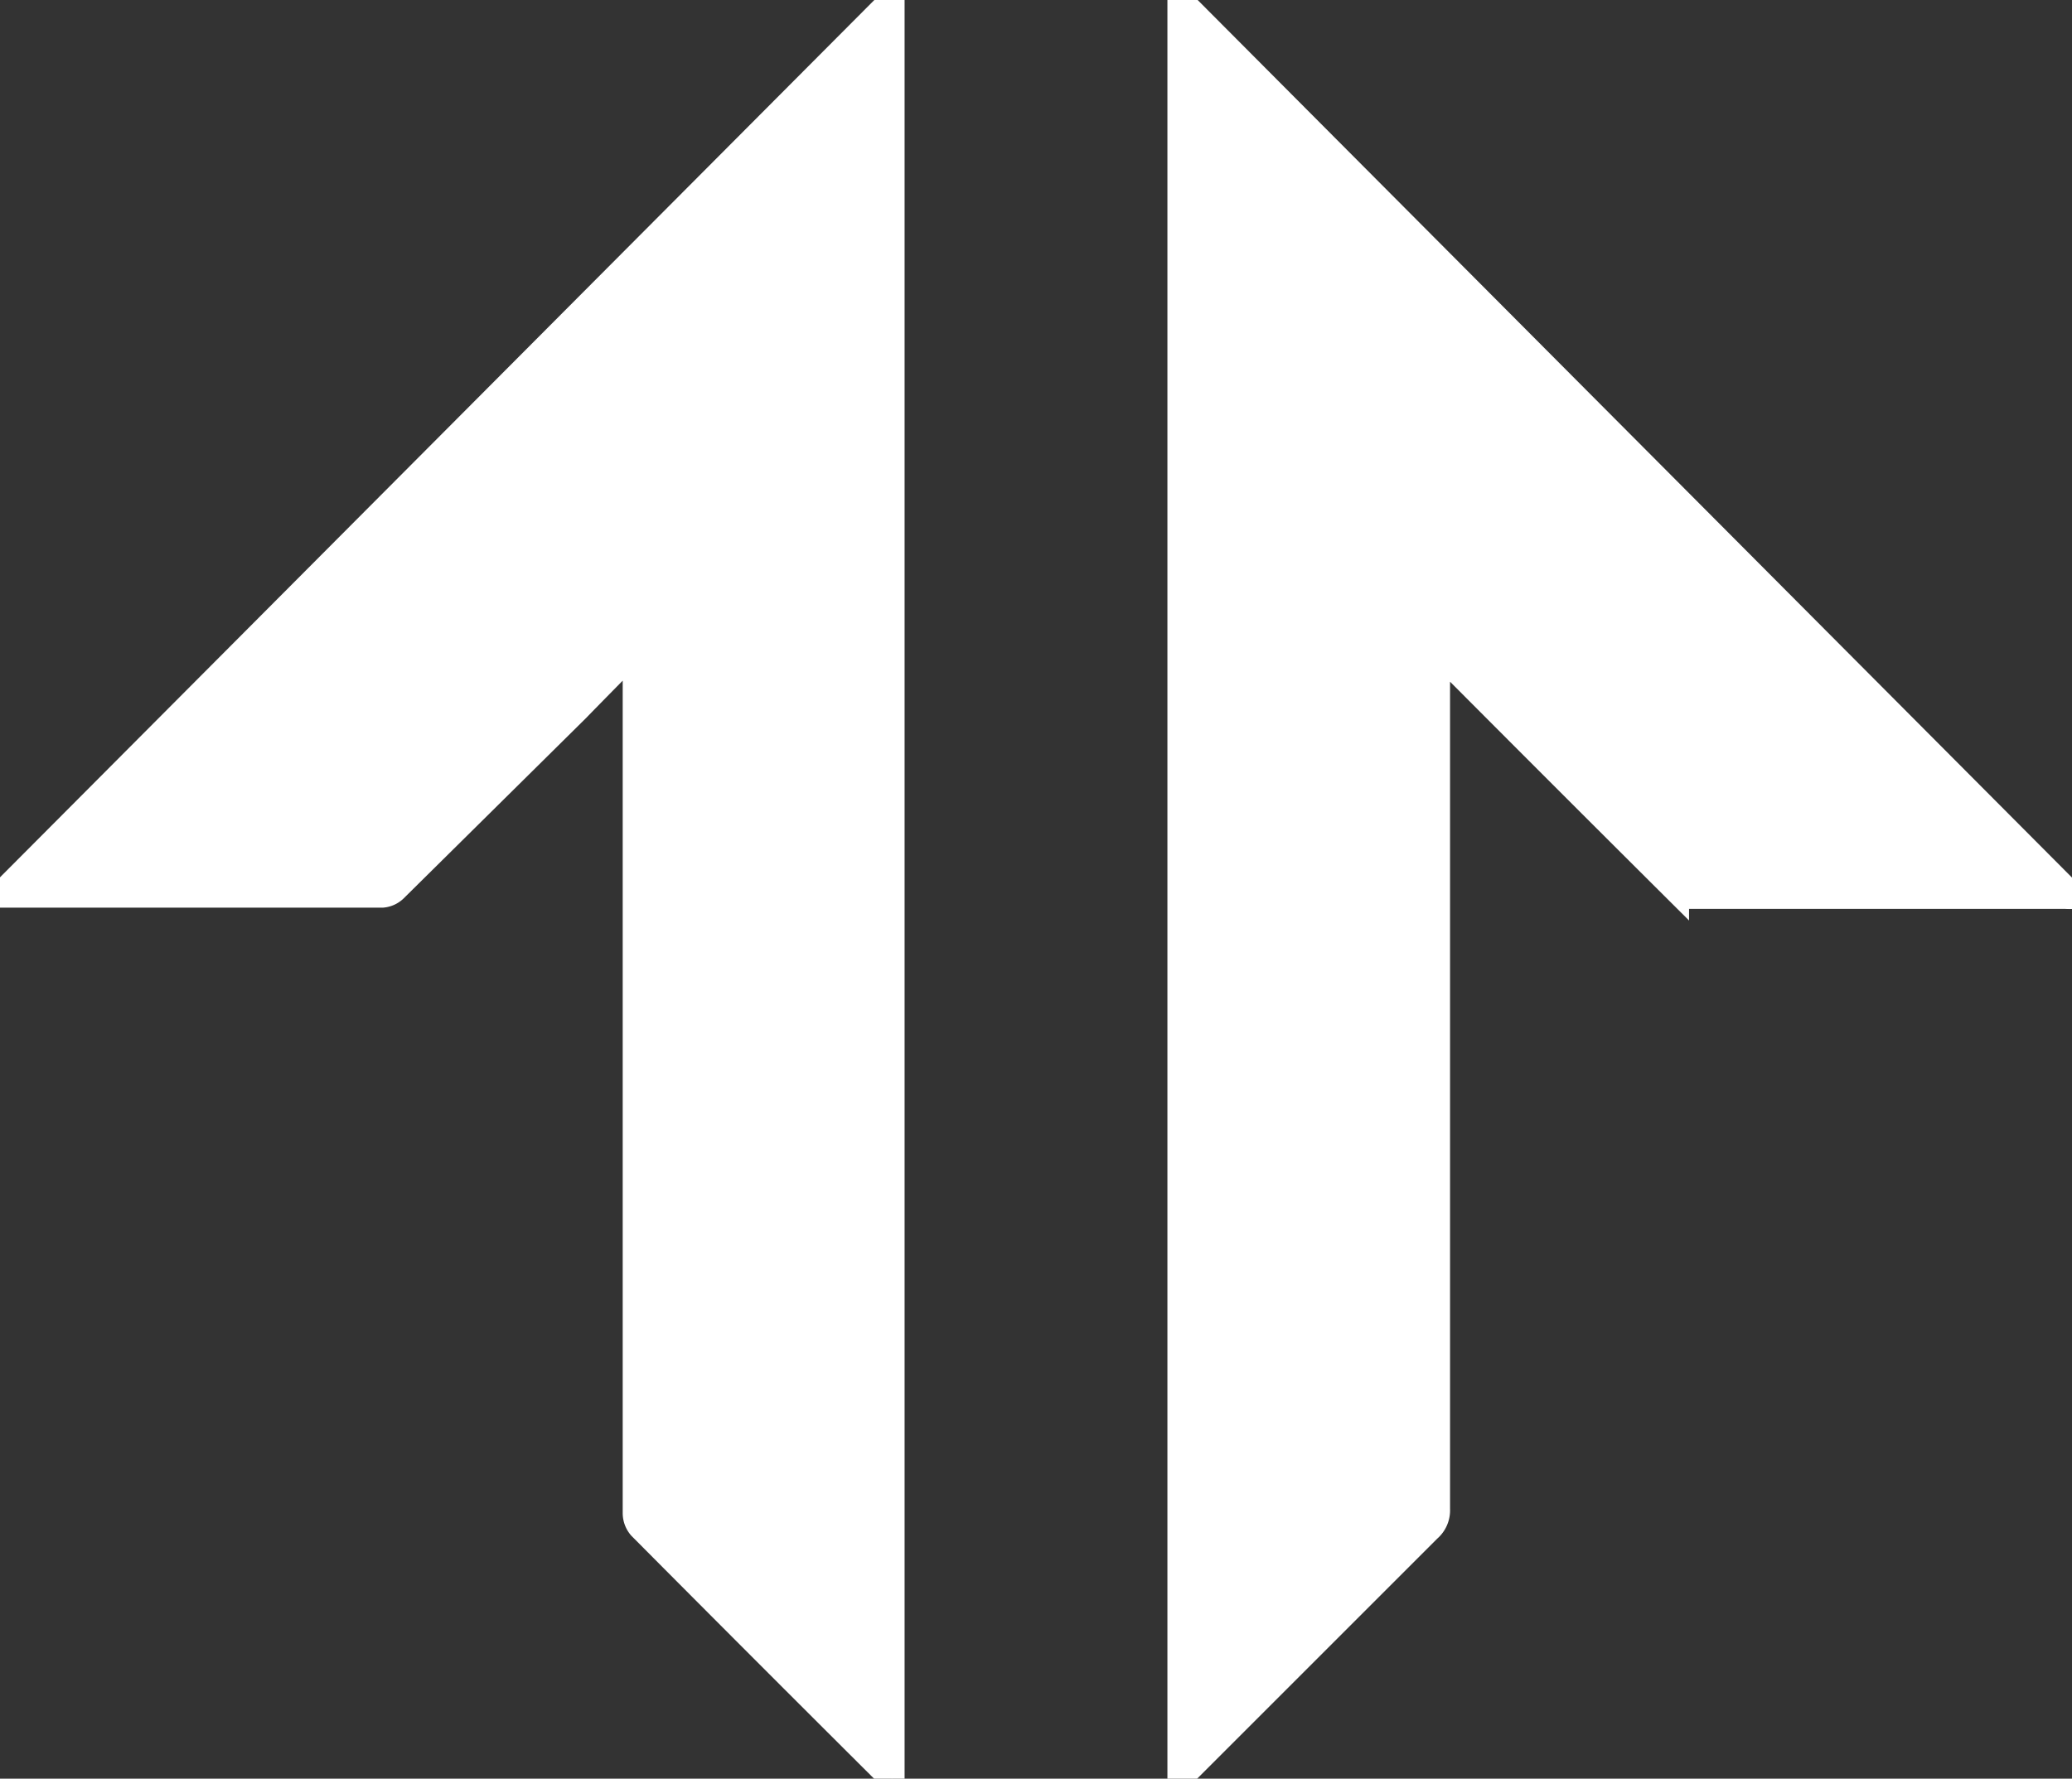 <svg xmlns="http://www.w3.org/2000/svg" viewBox="0 0 82.62 70.94" fill="#fff" stroke="#fff"><rect x="0" y="0" width="82.62" height="70.94" fill="#333333" stroke="none"/><title>tensor</title><g id="Layer_2" data-name="Layer 2"><g id="Layer_1-2" data-name="Layer 1"><path d="M25.26,26l.07.05v.5q0,16.9,0,33.8a.86.86,0,0,0,.21.56q4.86,4.89,9.74,9.75l.29.28V0L0,35.7l.26,0h15a.82.82,0,0,0,.48-.22L23,28.3C23.74,27.54,24.5,26.77,25.26,26ZM47.05,70.89l.08,0a2.88,2.88,0,0,1,.22-.27q4.82-4.82,9.62-9.62a1,1,0,0,0,.35-.81q0-16.86,0-33.72V26l.34.32q4.59,4.61,9.19,9.19a.87.87,0,0,0,.51.24h15a2.27,2.27,0,0,0,.3,0L47.05,0Z"/></g></g></svg>